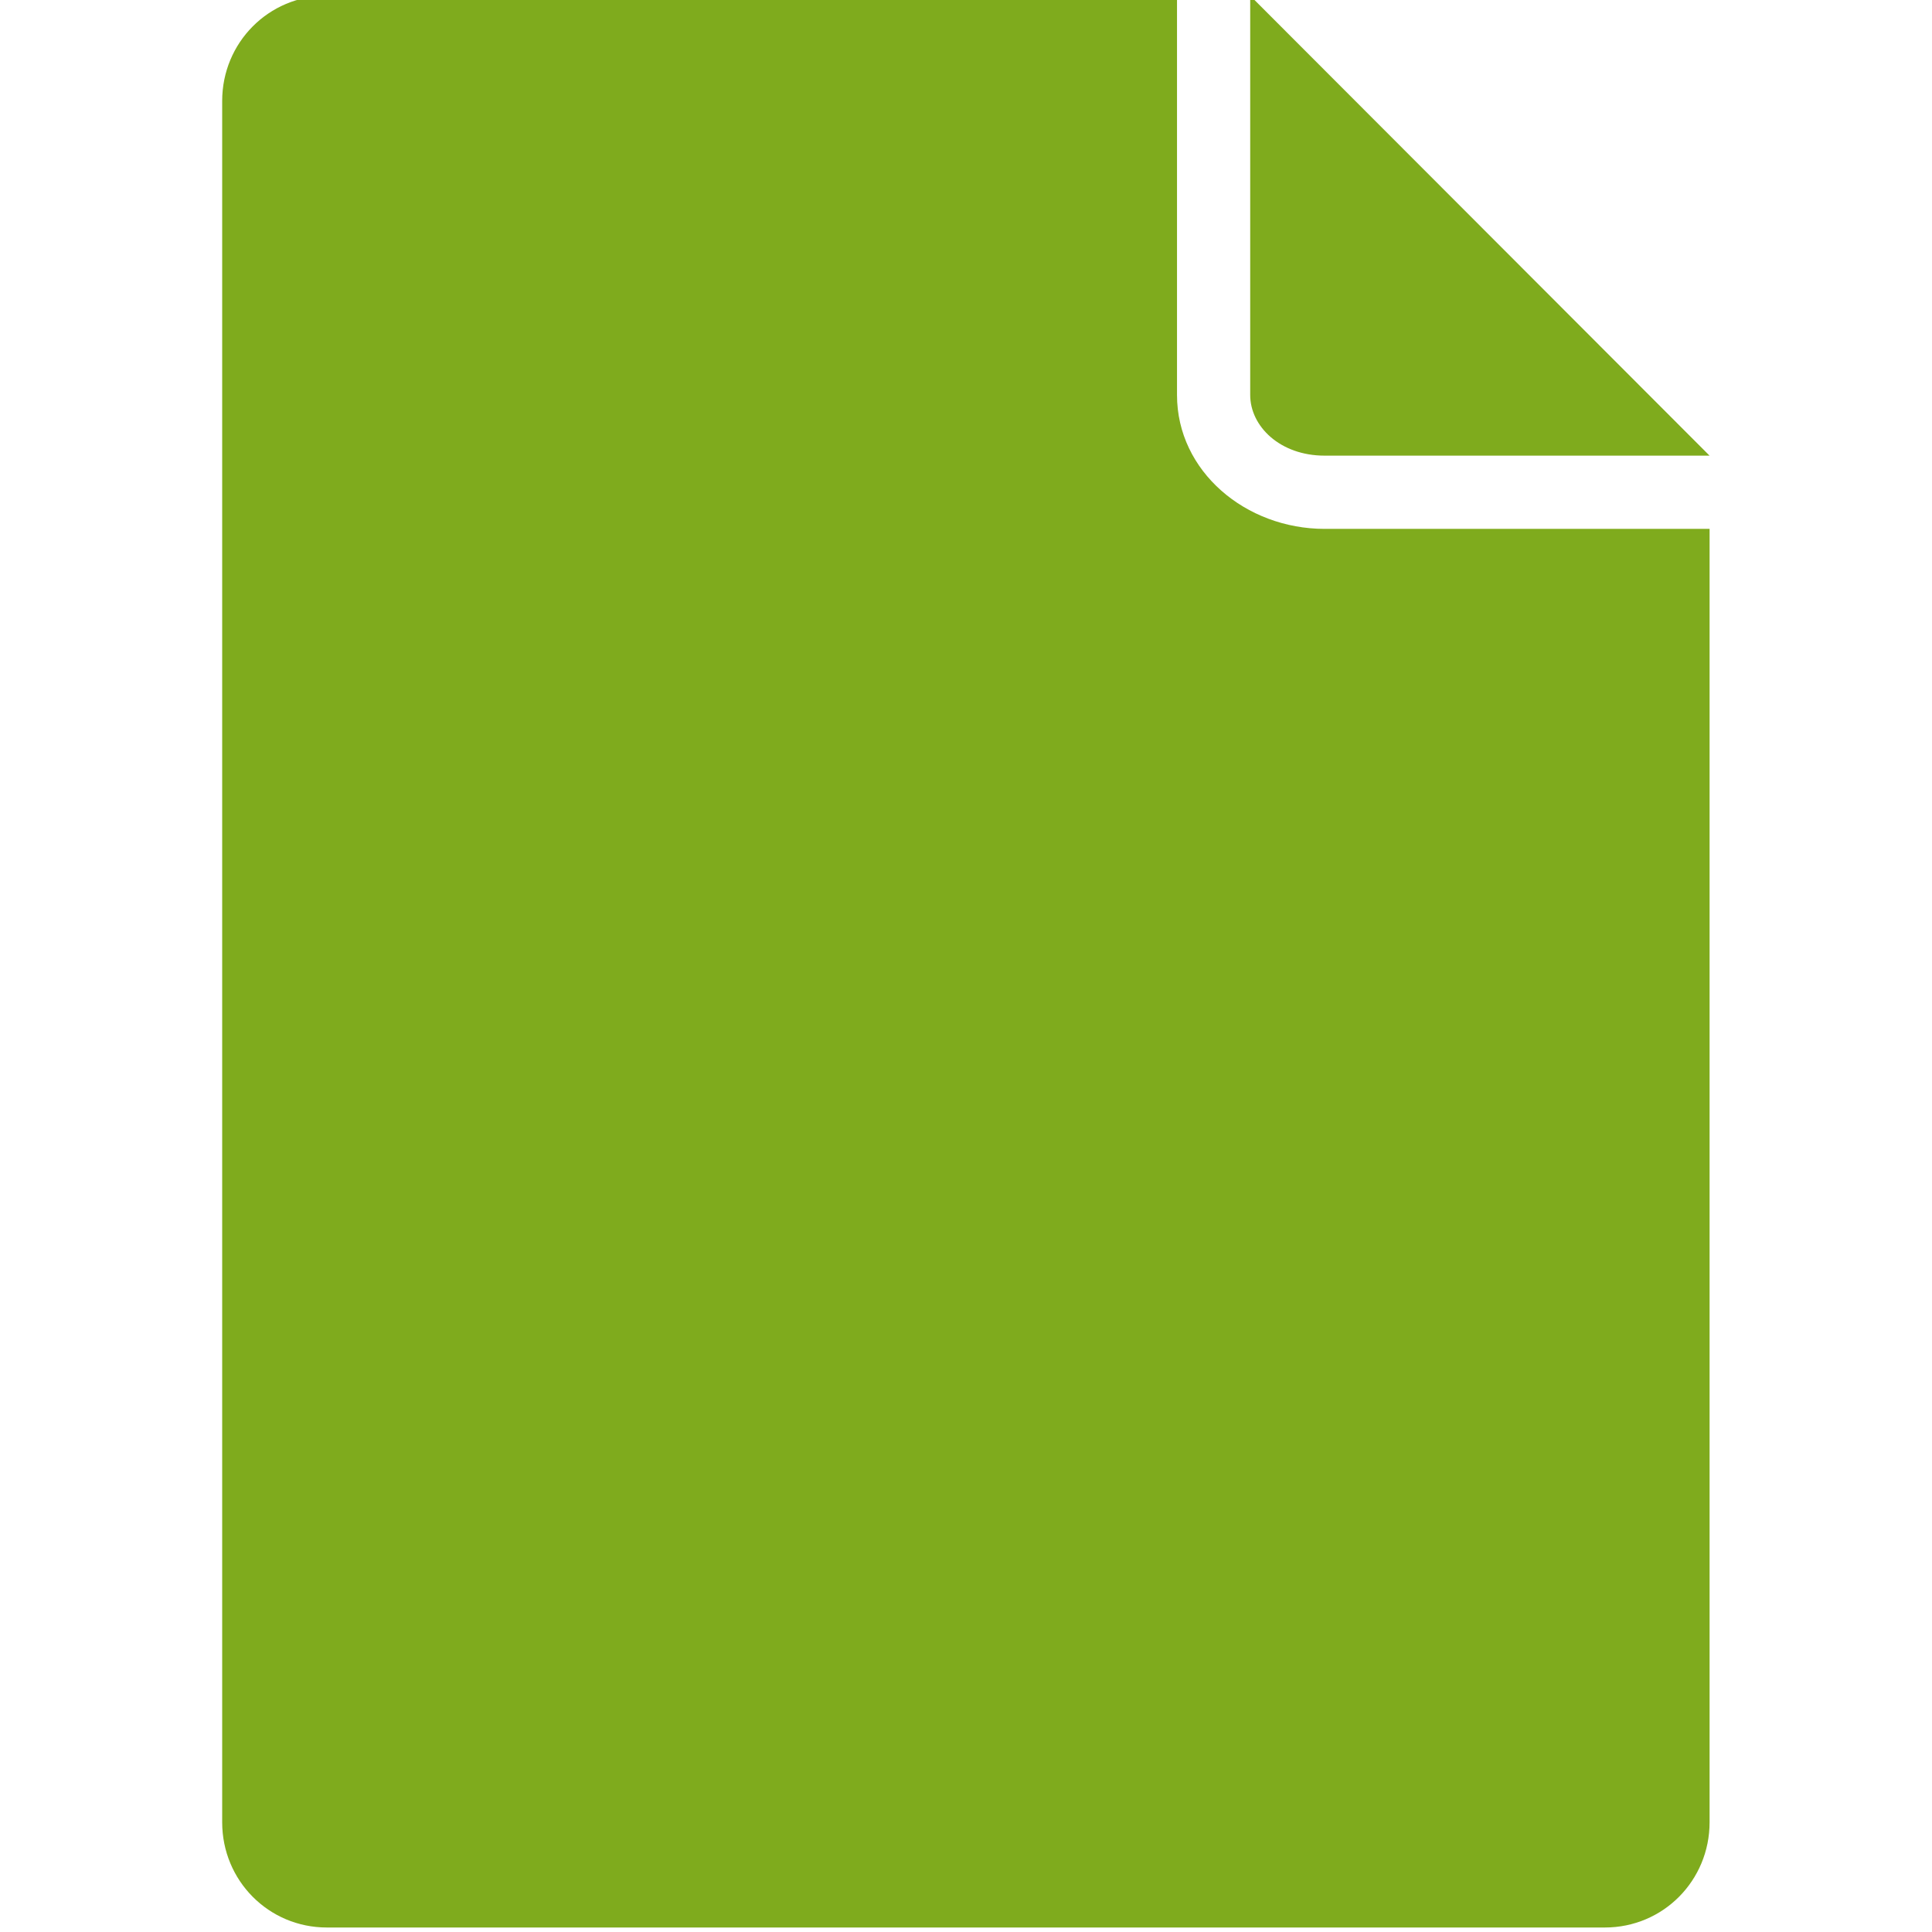<?xml version="1.0" encoding="UTF-8" standalone="no"?>
<!-- Created with Inkscape (http://www.inkscape.org/) -->

<svg
   xmlns:dc="http://purl.org/dc/elements/1.1/"
   xmlns:cc="http://creativecommons.org/ns#"
   xmlns:rdf="http://www.w3.org/1999/02/22-rdf-syntax-ns#"
   xmlns:svg="http://www.w3.org/2000/svg"
   xmlns="http://www.w3.org/2000/svg"
   xmlns:sodipodi="http://sodipodi.sourceforge.net/DTD/sodipodi-0.dtd"
   xmlns:inkscape="http://www.inkscape.org/namespaces/inkscape"
   width="50"
   height="50"
   id="svg3621"
   version="1.1"
   inkscape:version="0.48.4 r9939"
   sodipodi:docname="formation.svg">
  <defs
     id="defs3623" />
  <sodipodi:namedview
     id="base"
     pagecolor="#ffffff"
     bordercolor="#666666"
     borderopacity="1.0"
     inkscape:pageopacity="0.0"
     inkscape:pageshadow="2"
     inkscape:zoom="3.959798"
     inkscape:cx="-29.021552"
     inkscape:cy="20.678391"
     inkscape:document-units="px"
     inkscape:current-layer="layer1"
     showgrid="false"
     borderlayer="true"
     inkscape:showpageshadow="false"
     inkscape:window-width="1680"
     inkscape:window-height="993"
     inkscape:window-x="0"
     inkscape:window-y="0"
     inkscape:window-maximized="1" />
  <g
     inkscape:label="Calque 1"
     inkscape:groupmode="layer"
     id="layer1"
     transform="translate(0,-1002.362)">
    <g
       transform="matrix(1.111,0,0,1.111,-1.667,-115.262)"
       id="layer1-8"
       inkscape:label="Calque 1"
       style="fill:#7fab1d;fill-opacity:1">
      <path
         style="color:#000000;fill:#7fab1d;fill-opacity:1;fill-rule:nonzero;stroke:none;stroke-width:0.964;marker:none;visibility:visible;display:inline;overflow:visible;enable-background:accumulate"
         id="rect3034"
         d="m 9.115,1005.862 c -1.358,0 -2.439,1.094 -2.439,2.452 l 0,40.096 c 0,1.358 1.081,2.452 2.439,2.452 l 29.77,0 c 1.358,0 2.439,-1.094 2.439,-2.452 l 0,-30.128 -8.968,0 c -1.836,0 -3.438,-1.339 -3.438,-3.118 l 0,-9.301 z m 21.508,0 0,9.301 c 0,0.731 0.696,1.413 1.732,1.413 l 8.968,0 z"
         inkscape:connector-curvature="0" />
    </g>
  </g>
</svg>
